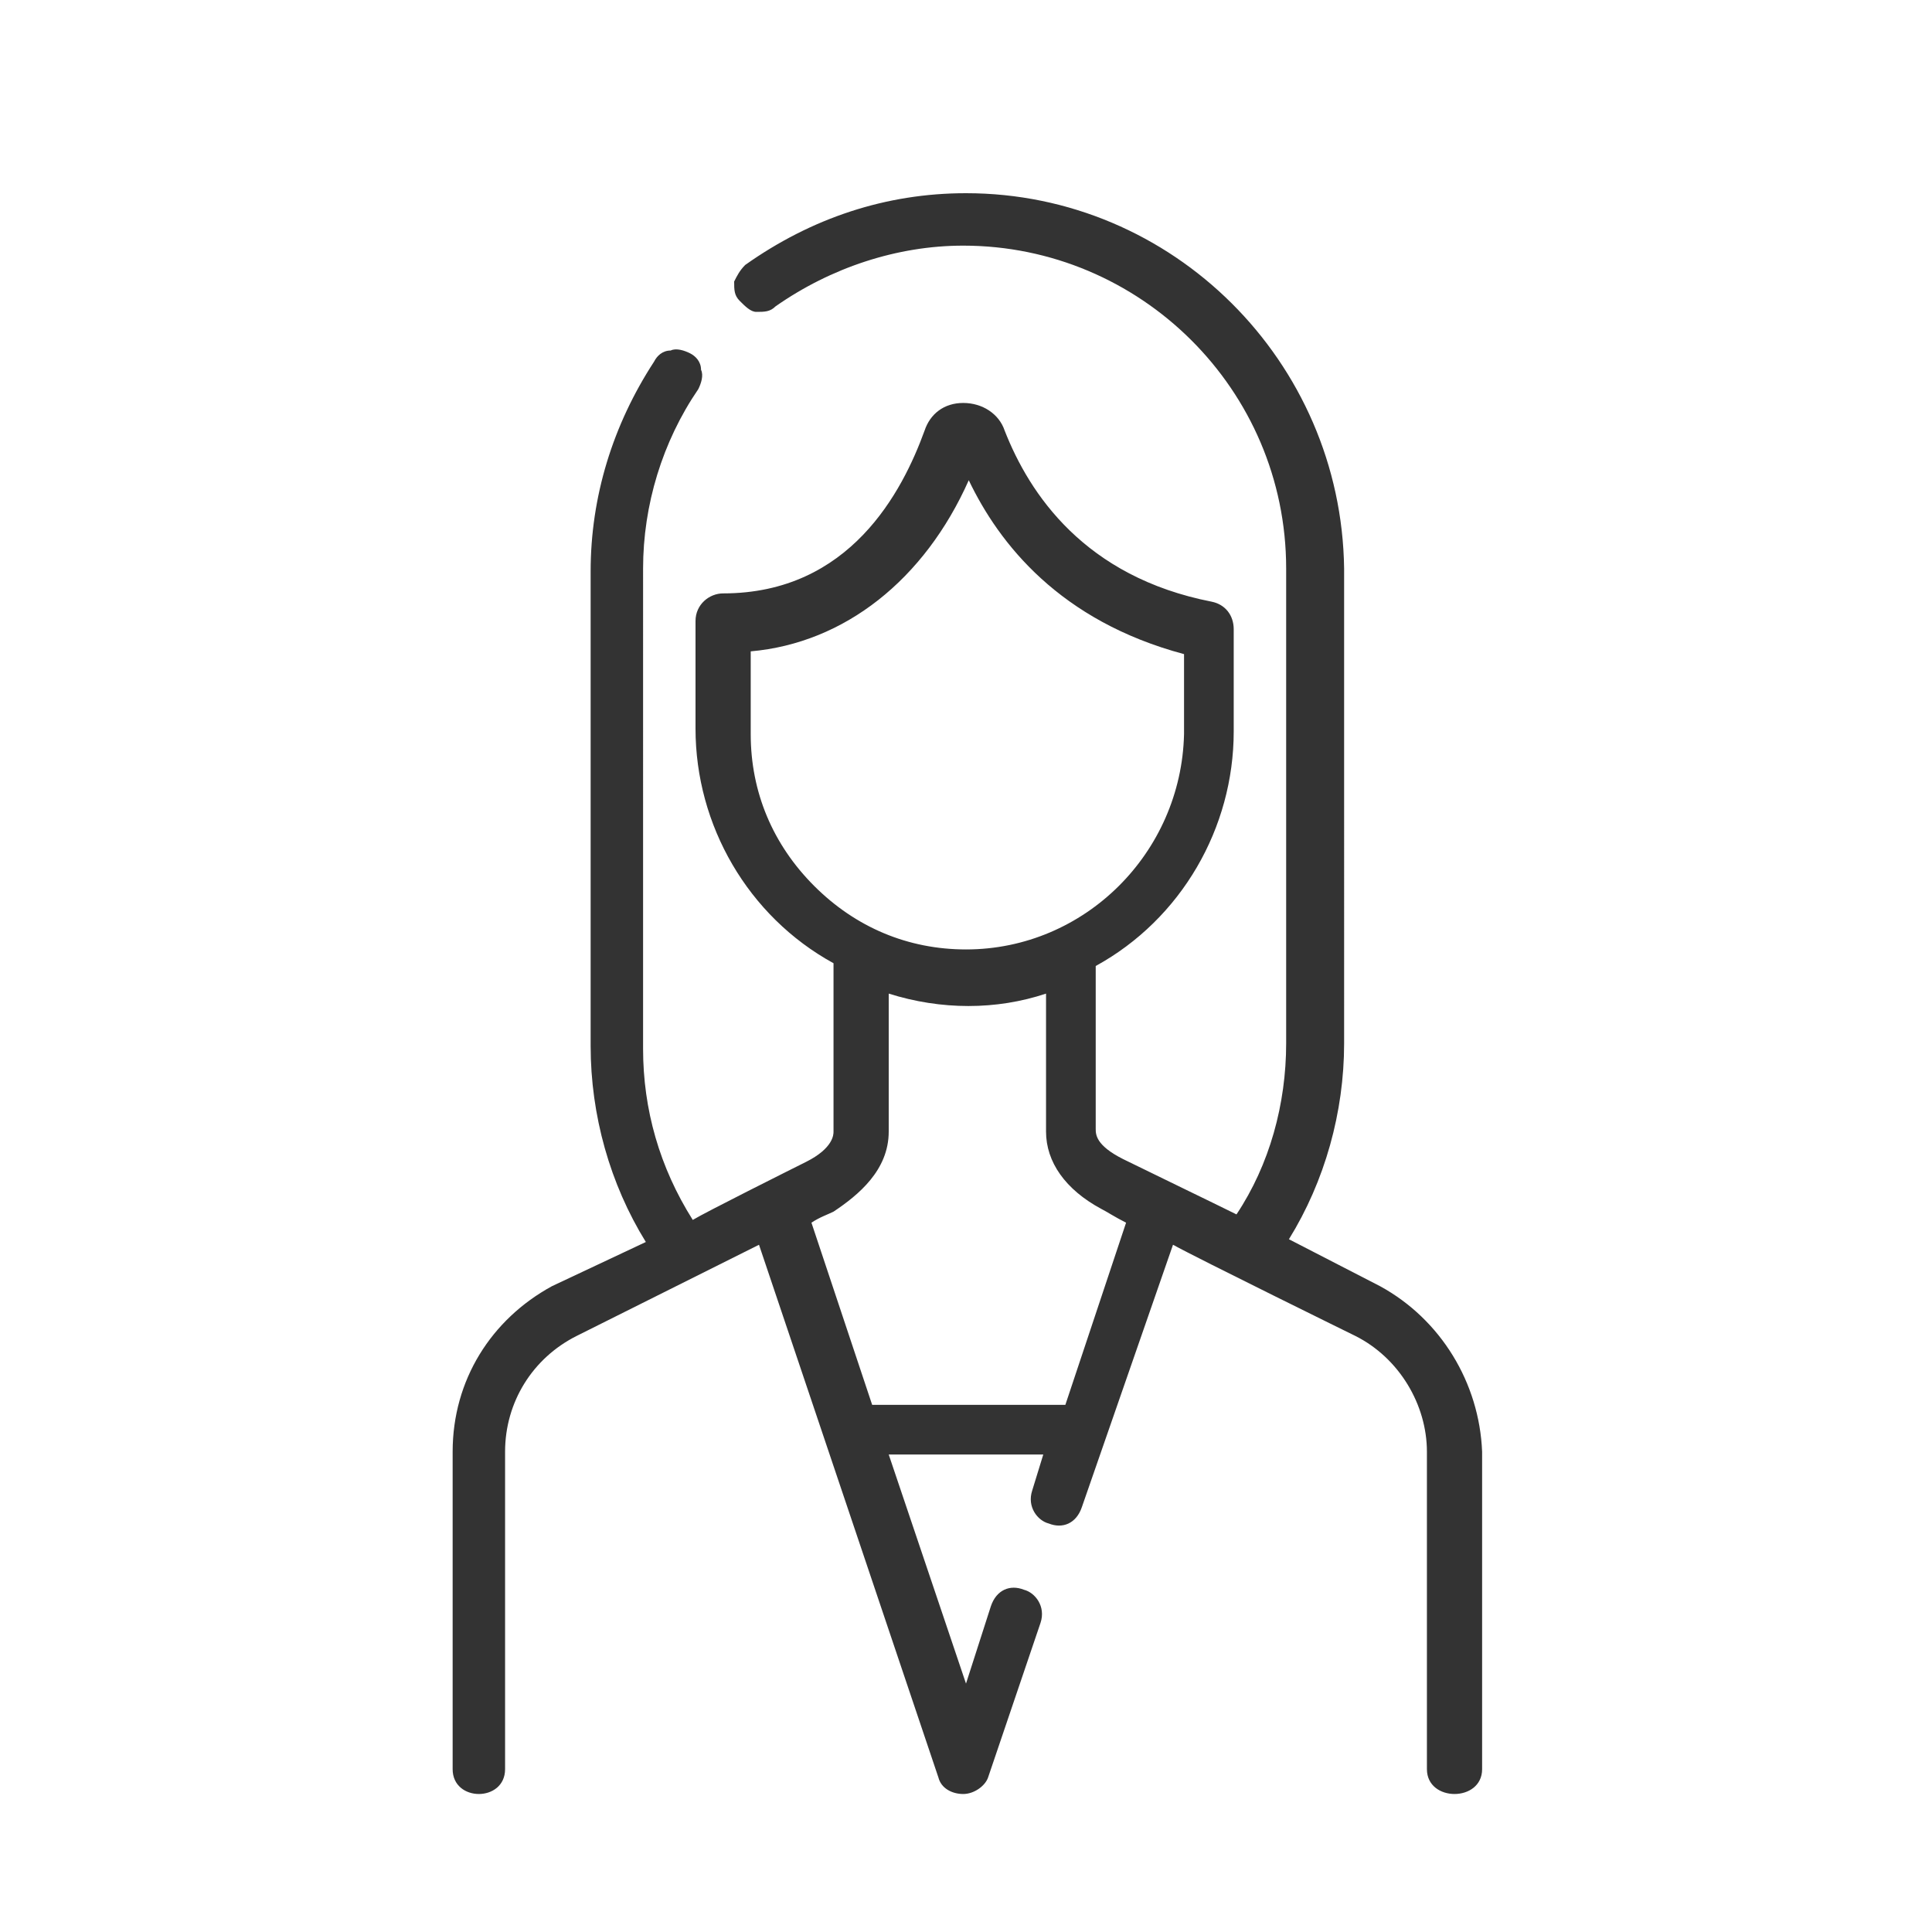 <?xml version="1.0" encoding="utf-8"?>
<!-- Generator: Adobe Illustrator 26.0.2, SVG Export Plug-In . SVG Version: 6.00 Build 0)  -->
<svg version="1.1" id="レイヤー_1" xmlns="http://www.w3.org/2000/svg" xmlns:xlink="http://www.w3.org/1999/xlink" x="0px"
	 y="0px" viewBox="0 0 70 70" style="enable-background:new 0 0 70 70;" xml:space="preserve">
<style type="text/css">
	.st0{fill:#333333;}
</style>
<path class="st0" d="M50,46.6l-3.3-1.7c1.3-2.1,2-4.6,2-7.1V20.6C48.6,13.1,42.5,7,35,7c-2.9,0-5.6,0.9-8,2.6
	c-0.2,0.2-0.3,0.4-0.4,0.6c0,0.3,0,0.5,0.2,0.7c0.2,0.2,0.4,0.4,0.6,0.4c0.3,0,0.5,0,0.7-0.2c2-1.4,4.4-2.2,6.8-2.2
	c6.4,0,11.7,5.2,11.7,11.7v17.2c0,2.2-0.6,4.4-1.8,6.2c-0.6-0.3-3.7-1.8-4.1-2c-1-0.5-1-0.9-1-1.1v-5.9c3.1-1.7,5-5,5-8.5v-3.7
	c0-0.5-0.3-0.9-0.8-1c-4.6-0.9-6.6-3.9-7.5-6.2c-0.2-0.6-0.8-1-1.5-1c-0.7,0-1.2,0.4-1.4,1c-0.8,2.2-2.7,5.9-7.3,5.9
	c-0.5,0-1,0.4-1,1l0,3.9c0,3.5,1.9,6.8,5,8.5V41c0,0.1,0,0.6-1,1.1c-0.6,0.3-3.6,1.8-4.1,2.1c-1.2-1.9-1.8-4-1.8-6.2V20.6
	c0-2.3,0.7-4.6,2-6.5c0.1-0.2,0.2-0.5,0.1-0.7c0-0.3-0.2-0.5-0.4-0.6c-0.2-0.1-0.5-0.2-0.7-0.1c-0.3,0-0.5,0.2-0.6,0.4
	c-1.5,2.3-2.3,4.9-2.3,7.6v17.2c0,2.5,0.7,5,2,7.1L20,46.6c-2.2,1.2-3.6,3.4-3.6,6v11.5c0,1.2,1.9,1.2,1.9,0V52.6
	c0-1.8,1-3.4,2.6-4.2l6.6-3.3l6.5,19.3c0.1,0.4,0.5,0.6,0.9,0.6c0.4,0,0.8-0.3,0.9-0.6l1.9-5.6c0.2-0.6-0.2-1.1-0.6-1.2
	c-0.5-0.2-1,0-1.2,0.6L35,61l-2.8-8.3h5.6L37.4,54c-0.2,0.6,0.2,1.1,0.6,1.2c0.5,0.2,1,0,1.2-0.6l3.3-9.5c0.9,0.5,6.6,3.3,6.6,3.3
	c1.6,0.8,2.6,2.5,2.6,4.2v11.5c0,0.6,0.5,0.9,1,0.9c0.5,0,1-0.3,1-0.9V52.6C53.6,50.1,52.2,47.8,50,46.6z M32.2,41v-5
	c1.9,0.6,3.9,0.6,5.7,0v5c0,1.1,0.7,2.1,2,2.8c0.2,0.1,0.5,0.3,0.9,0.5l-2.2,6.6h-7l-2.2-6.6c0.3-0.2,0.6-0.3,0.8-0.4
	C31.1,43.3,32.2,42.4,32.2,41z M35,34.4C35,34.4,35,34.4,35,34.4c-2.1,0-4-0.8-5.5-2.3c-1.5-1.5-2.3-3.4-2.3-5.5l0-3
	c3.4-0.3,6.3-2.6,7.9-6.2c1.1,2.3,3.3,5.1,7.8,6.3v2.9C42.8,30.9,39.3,34.4,35,34.4z"/>
</svg>
